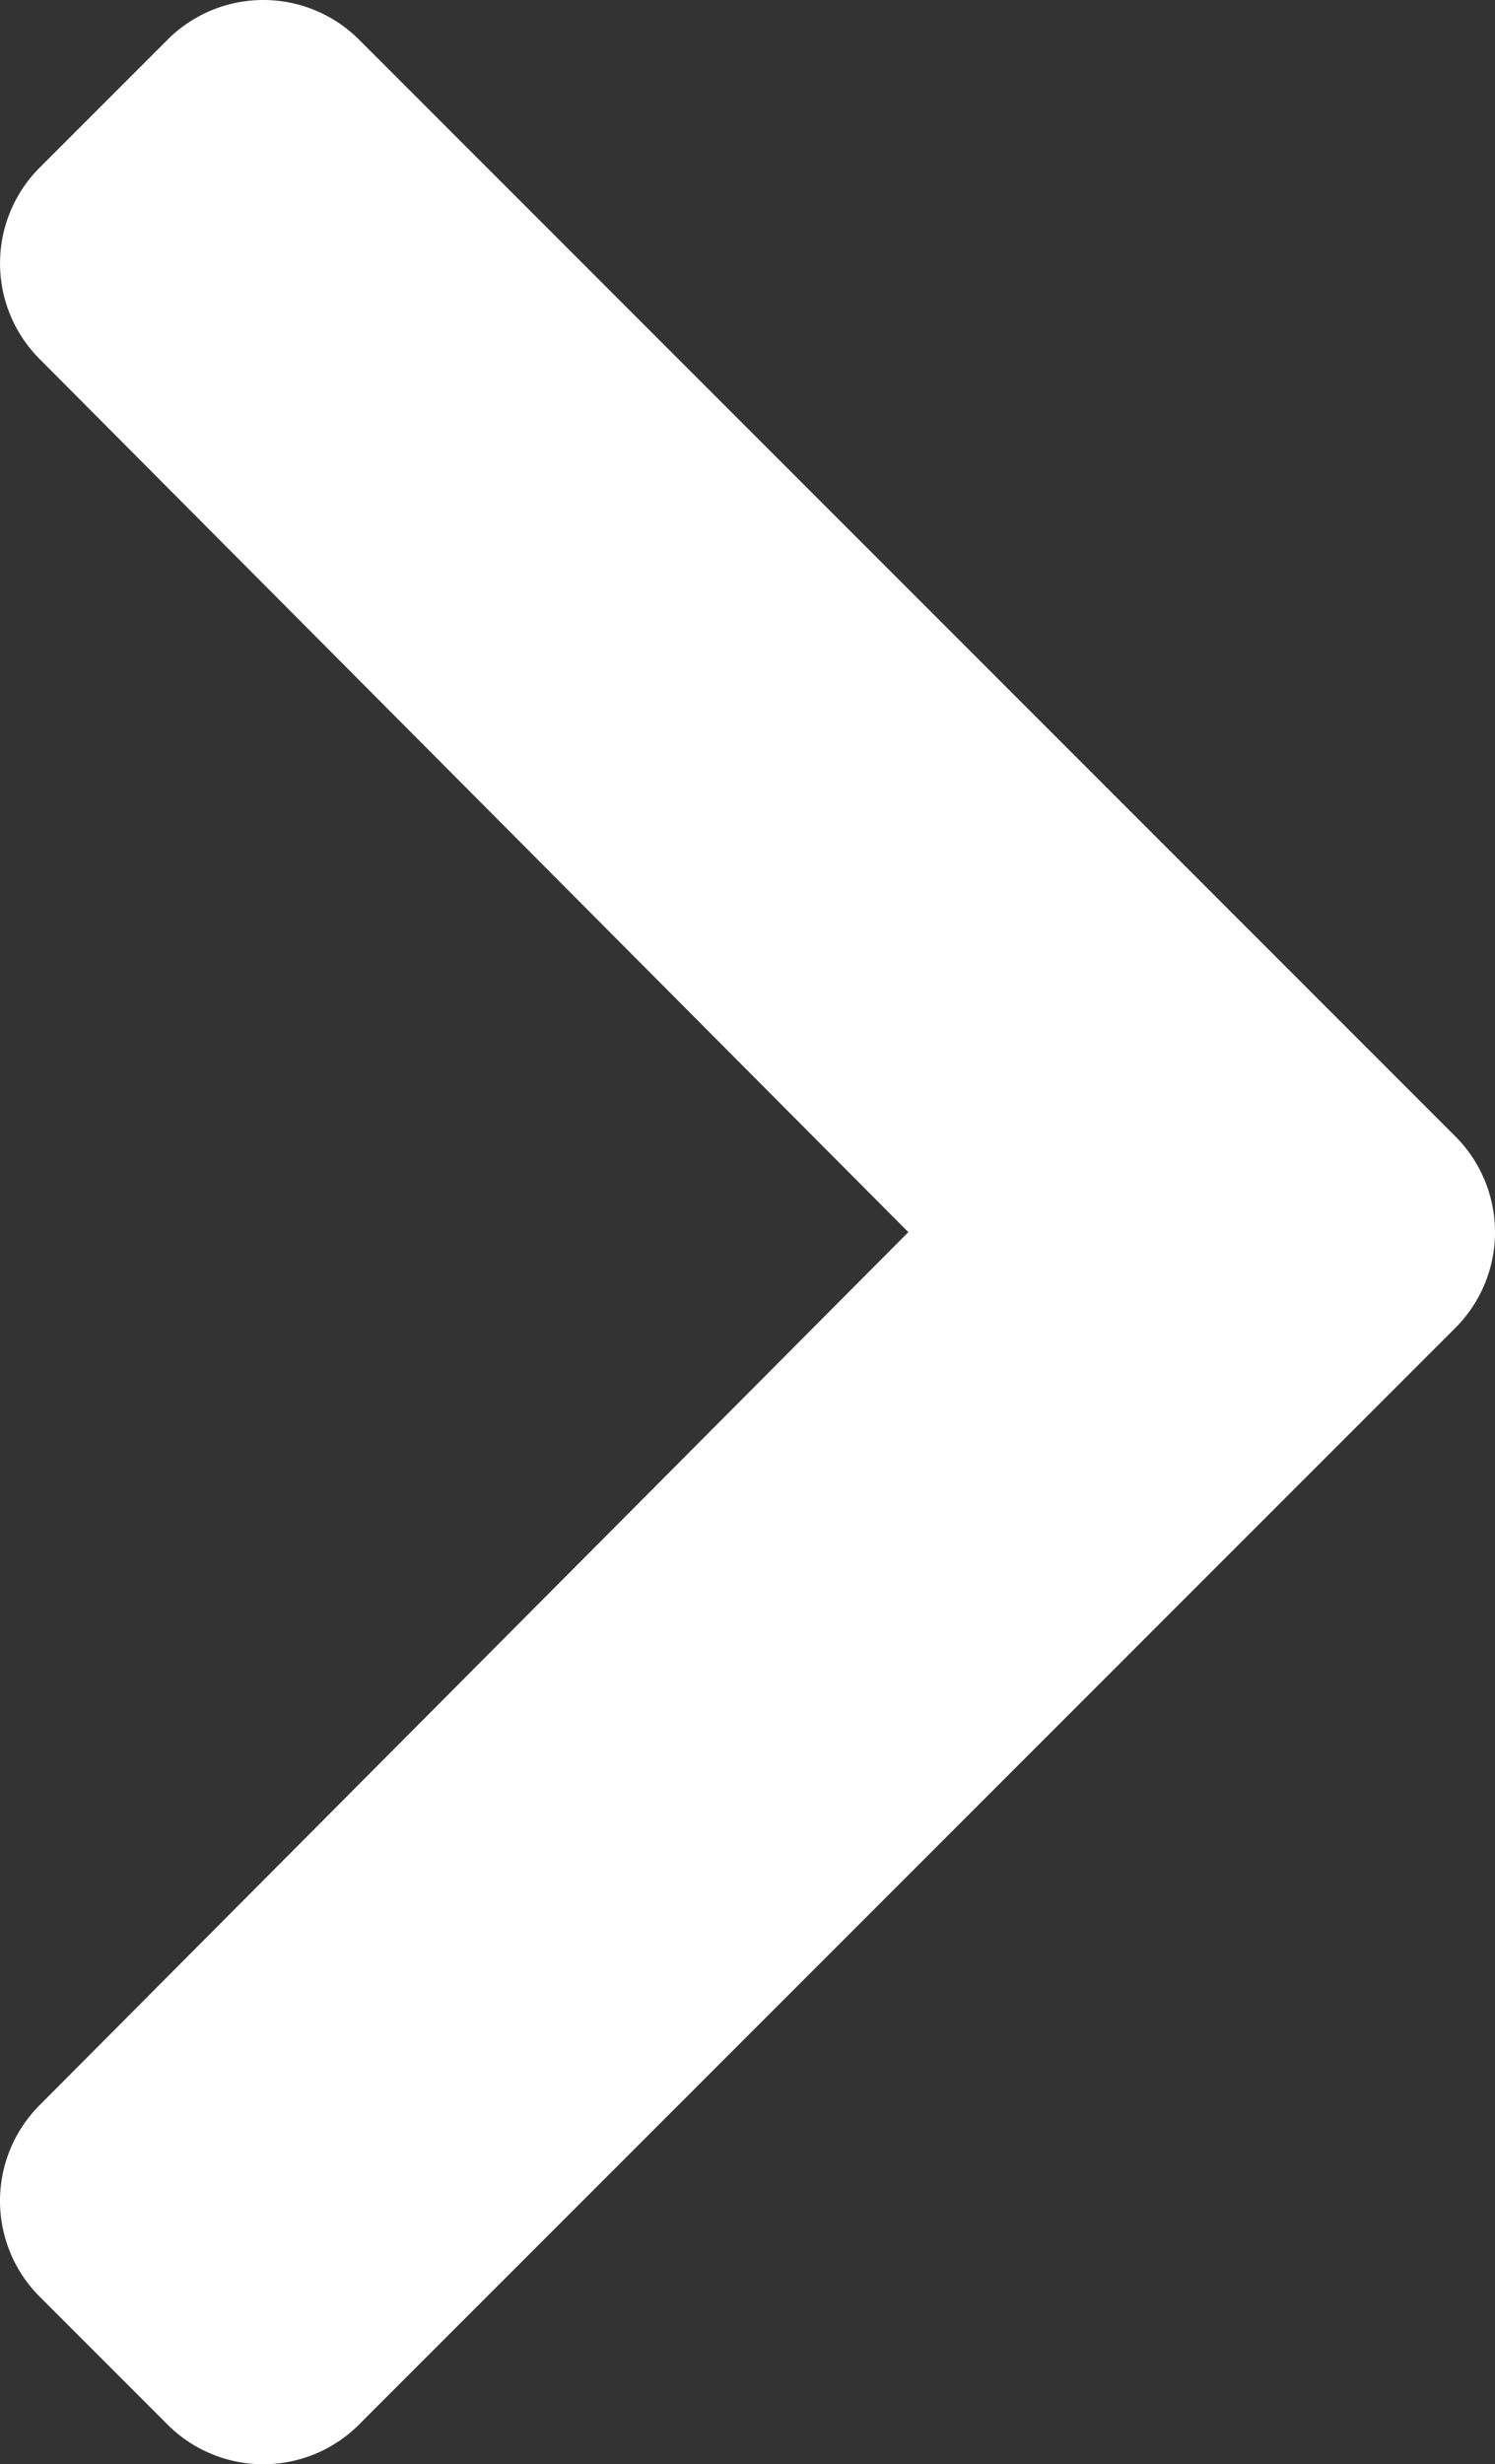 <svg id="Layer_1" data-name="Layer 1" xmlns="http://www.w3.org/2000/svg" viewBox="0 0 265.016 436.685">
  <rect x="0" y="0" width="265.016" height="436.685" fill="#333333" stroke="none"/>
  <path d="M285.481,272.98,91.131,467.32a24.003,24.003,0,0,1-33.94,0l-22.67-22.67a24,24,0,0,1-.04-33.9l154.03-154.74L34.491,101.26a23.991,23.991,0,0,1,.04-33.9l22.67-22.67a24.003,24.003,0,0,1,33.94,0l194.34,194.35A24.003,24.003,0,0,1,285.481,272.98Z" transform="translate(-27.492 -37.663)" fill="#fff"/>
</svg>
